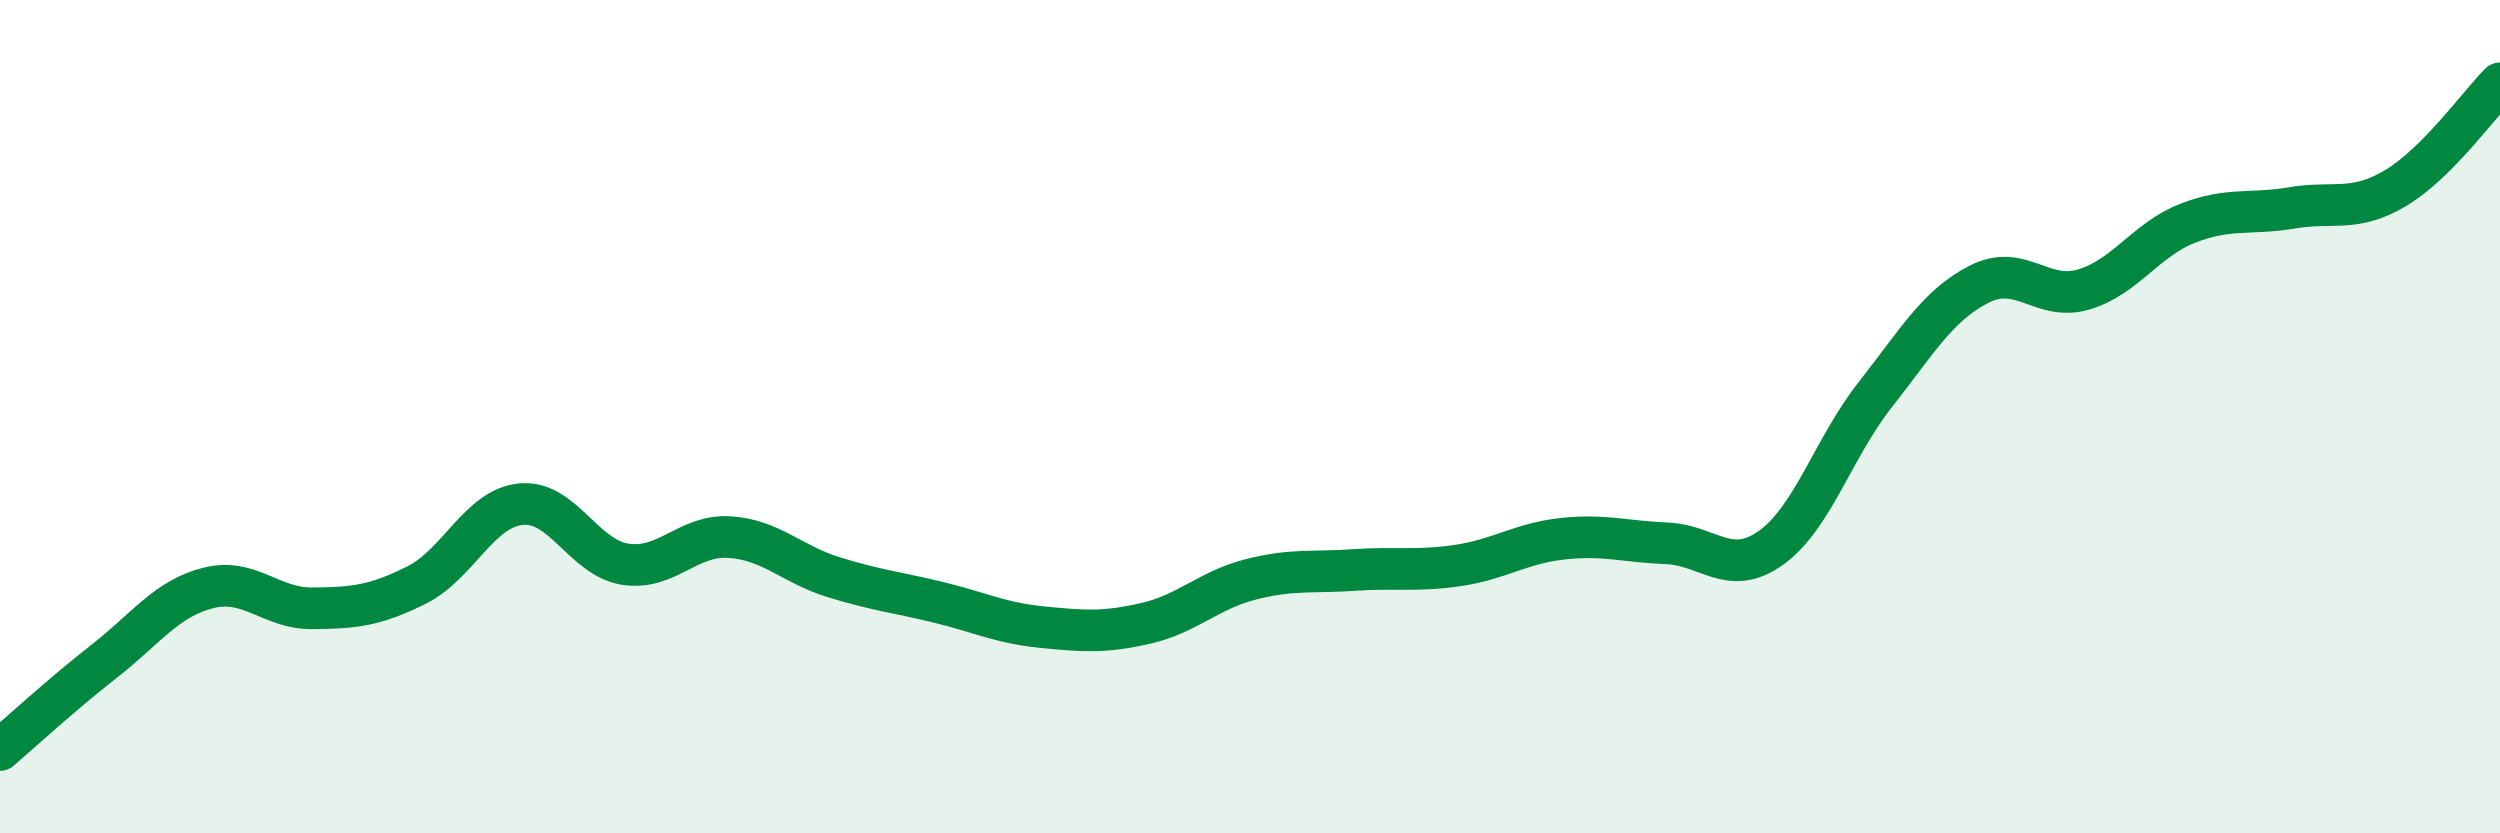 
    <svg width="60" height="20" viewBox="0 0 60 20" xmlns="http://www.w3.org/2000/svg">
      <path
        d="M 0,18 C 0.5,17.57 1.5,16.65 2.5,15.87 C 3.5,15.09 4,14.36 5,14.11 C 6,13.86 6.5,14.61 7.5,14.6 C 8.5,14.59 9,14.54 10,14.04 C 11,13.54 11.5,12.2 12.5,12.1 C 13.5,12 14,13.38 15,13.54 C 16,13.7 16.5,12.83 17.5,12.89 C 18.5,12.95 19,13.54 20,13.85 C 21,14.16 21.5,14.21 22.5,14.45 C 23.5,14.69 24,14.95 25,15.05 C 26,15.15 26.5,15.19 27.5,14.96 C 28.5,14.73 29,14.17 30,13.91 C 31,13.65 31.5,13.75 32.5,13.68 C 33.5,13.61 34,13.72 35,13.57 C 36,13.42 36.5,13.04 37.5,12.93 C 38.5,12.82 39,13 40,13.04 C 41,13.08 41.5,13.86 42.5,13.15 C 43.5,12.44 44,10.75 45,9.48 C 46,8.21 46.5,7.33 47.5,6.82 C 48.5,6.31 49,7.24 50,6.95 C 51,6.66 51.5,5.75 52.5,5.36 C 53.5,4.97 54,5.16 55,4.99 C 56,4.82 56.5,5.11 57.5,4.51 C 58.5,3.91 59.5,2.5 60,2L60 20L0 20Z"
        fill="#008740"
        opacity="0.1"
        stroke-linecap="round"
        stroke-linejoin="round"
      />
      <path
        d="M 0,18 C 0.5,17.57 1.5,16.65 2.5,15.87 C 3.5,15.09 4,14.36 5,14.11 C 6,13.86 6.5,14.61 7.5,14.6 C 8.5,14.59 9,14.54 10,14.04 C 11,13.54 11.5,12.2 12.5,12.1 C 13.5,12 14,13.38 15,13.54 C 16,13.7 16.5,12.83 17.5,12.89 C 18.5,12.95 19,13.54 20,13.85 C 21,14.16 21.5,14.21 22.5,14.45 C 23.5,14.69 24,14.95 25,15.05 C 26,15.15 26.5,15.19 27.5,14.96 C 28.5,14.73 29,14.17 30,13.91 C 31,13.65 31.5,13.75 32.5,13.68 C 33.5,13.61 34,13.72 35,13.57 C 36,13.42 36.5,13.04 37.5,12.93 C 38.5,12.82 39,13 40,13.04 C 41,13.08 41.5,13.86 42.5,13.15 C 43.5,12.44 44,10.75 45,9.48 C 46,8.21 46.5,7.33 47.5,6.82 C 48.5,6.31 49,7.24 50,6.95 C 51,6.66 51.5,5.75 52.5,5.36 C 53.5,4.97 54,5.16 55,4.99 C 56,4.82 56.5,5.11 57.5,4.51 C 58.5,3.91 59.5,2.5 60,2"
        stroke="#008740"
        stroke-width="1"
        fill="none"
        stroke-linecap="round"
        stroke-linejoin="round"
      />
    </svg>
  